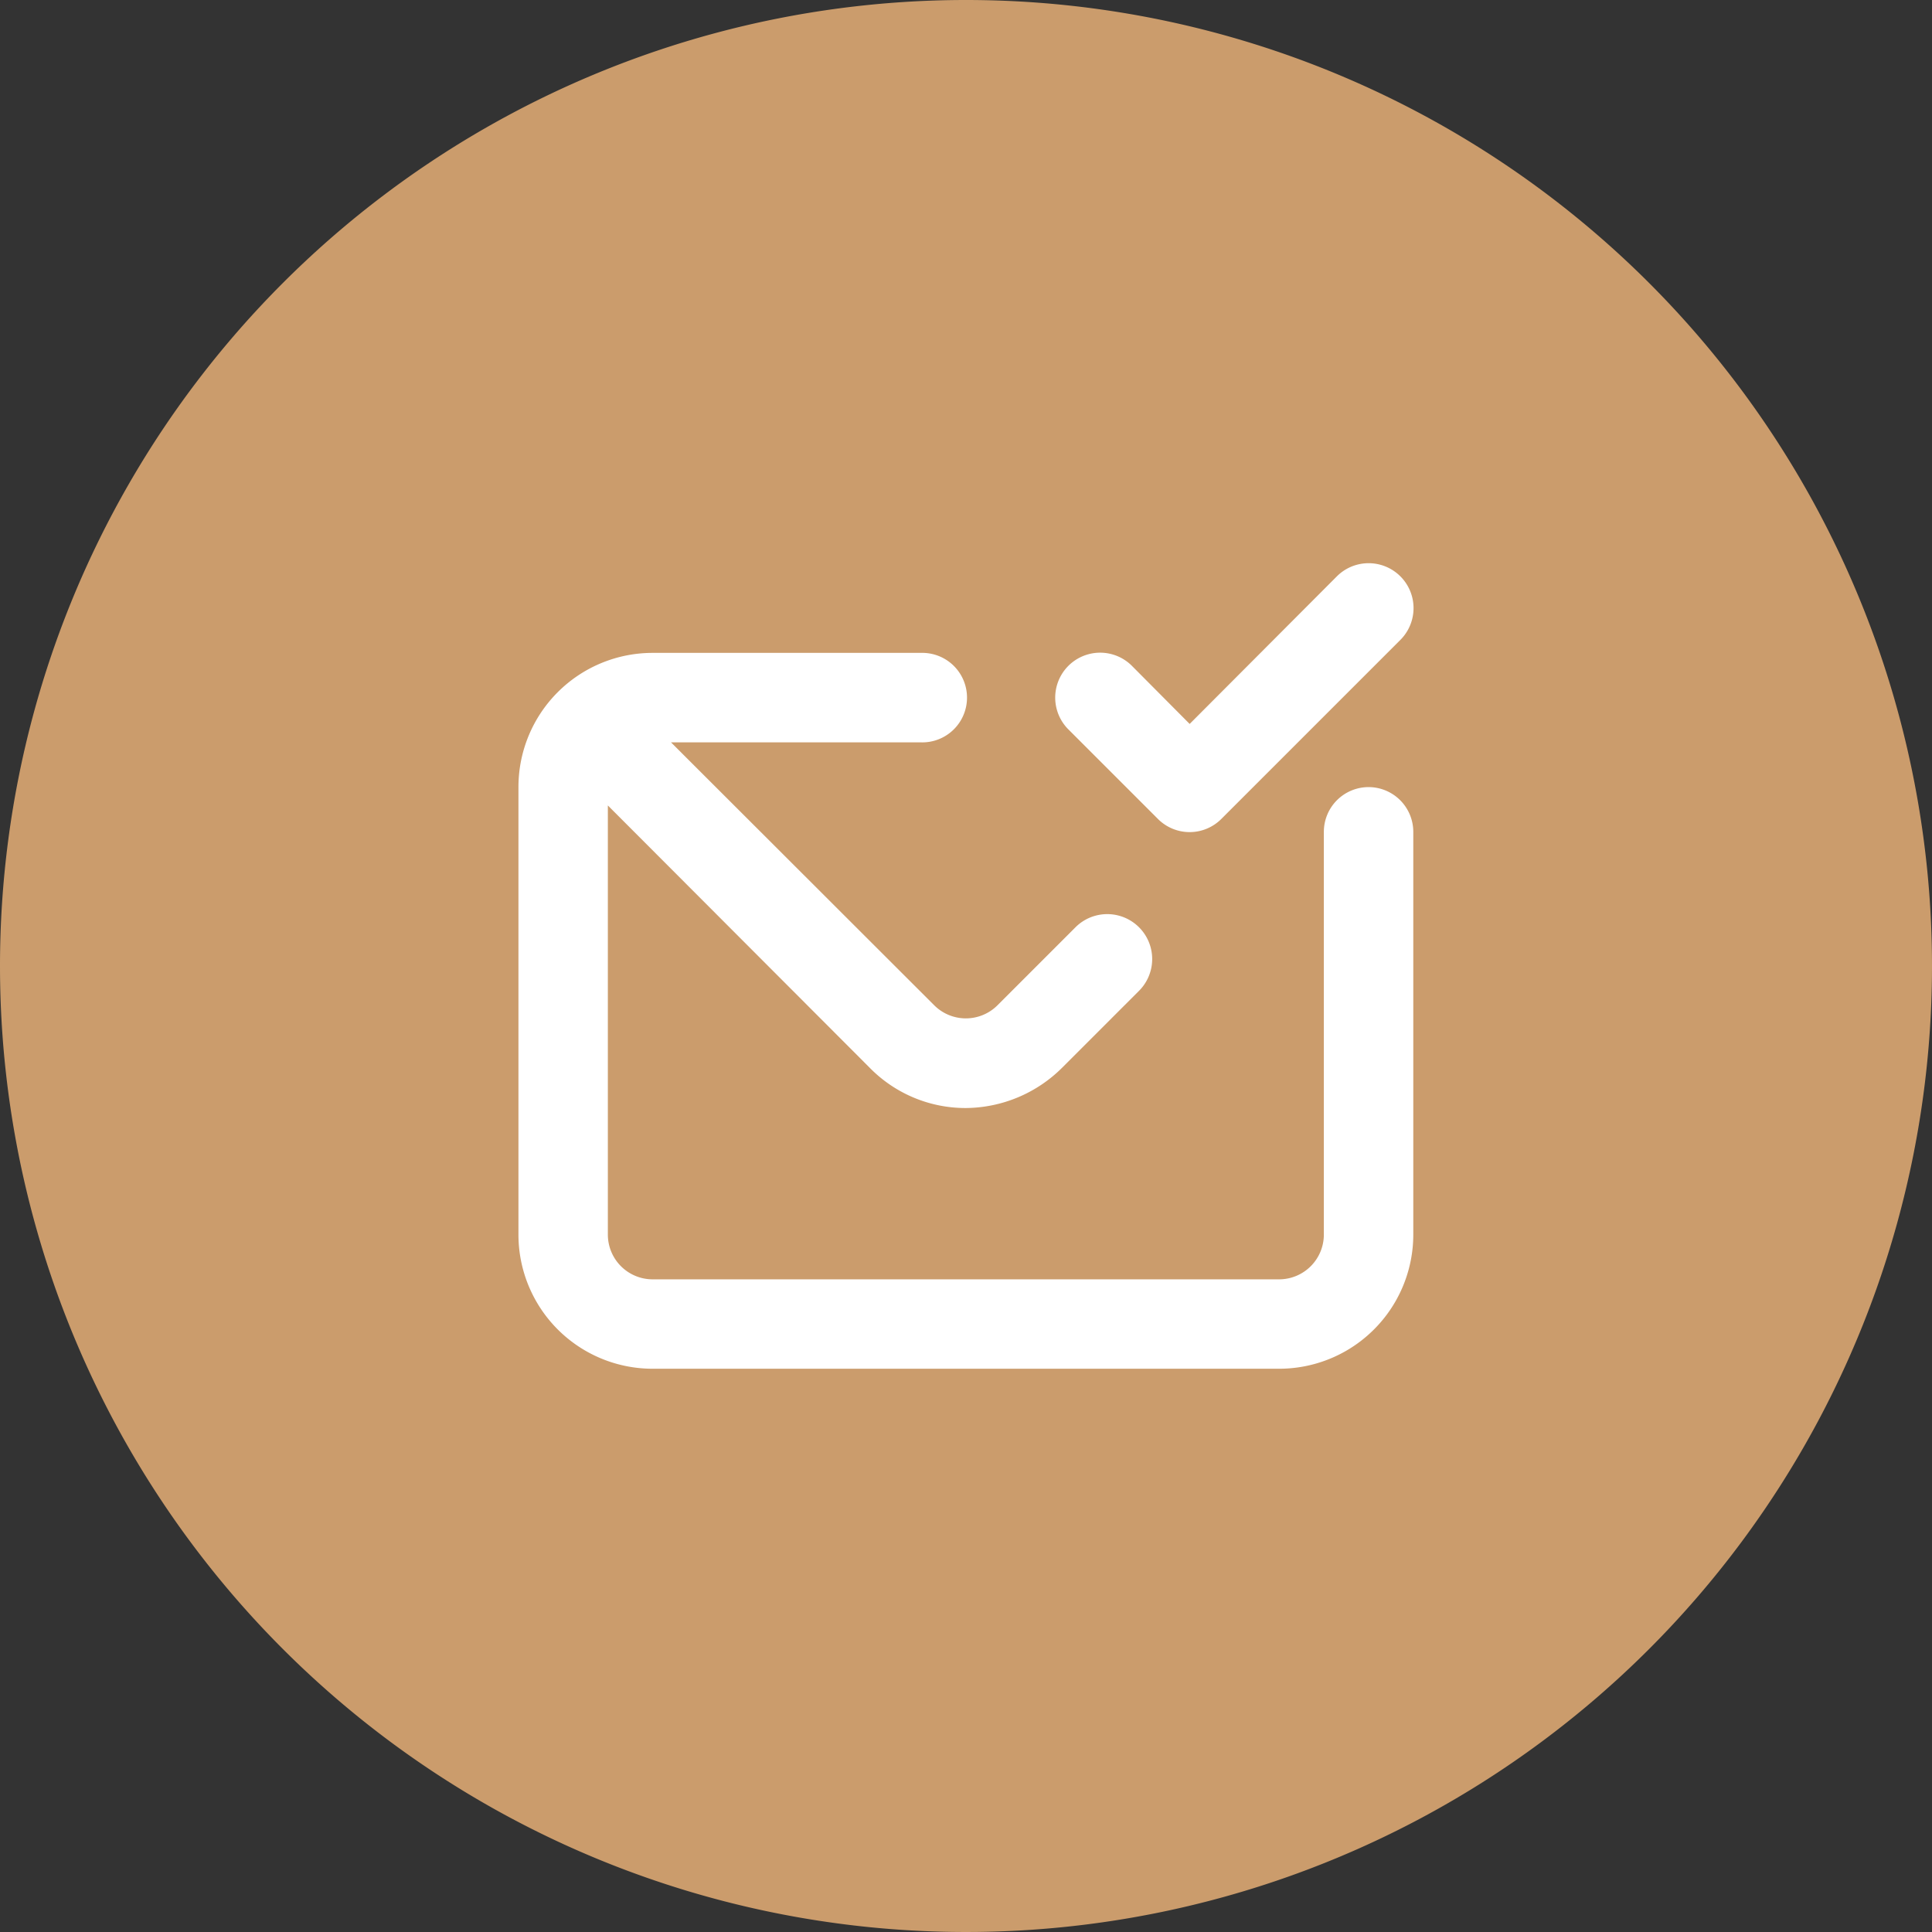 <svg xmlns="http://www.w3.org/2000/svg" width="72" height="72" viewBox="0 0 72 72">
  <rect x="0" y="0" width="72" height="72" fill="#333333" stroke="none"/>
  <g id="ex_picto-accompagnement" transform="translate(-495 -1296)">
    <path id="Tracé_2838" data-name="Tracé 2838" d="M36,0A36,36,0,1,1,0,36,36,36,0,0,1,36,0Z" transform="translate(495 1296)" fill="#cb9c6c"/>
    <path id="envelope-check" d="M25.829,12.524a1.668,1.668,0,0,0,2.368,0l6.67-6.67A1.674,1.674,0,1,0,32.5,3.486l-5.486,5.5L24.862,6.821a1.674,1.674,0,0,0-2.368,2.368Zm7.854-1.184a1.668,1.668,0,0,0-1.668,1.668V28.016a1.668,1.668,0,0,1-1.668,1.668H7a1.668,1.668,0,0,1-1.668-1.668V12.024l9.805,9.822A5,5,0,0,0,18.659,23.3a5.136,5.136,0,0,0,3.6-1.5l2.868-2.868a1.674,1.674,0,0,0-2.368-2.368l-2.918,2.918a1.668,1.668,0,0,1-2.335,0L7.686,9.673h9.322a1.668,1.668,0,1,0,0-3.335H7a5,5,0,0,0-5,5V28.016a5,5,0,0,0,5,5H30.348a5,5,0,0,0,5-5V13.008A1.668,1.668,0,0,0,33.683,11.34Z" transform="translate(512.321 1313.993)" fill="#fff"/>
  </g>
</svg>
